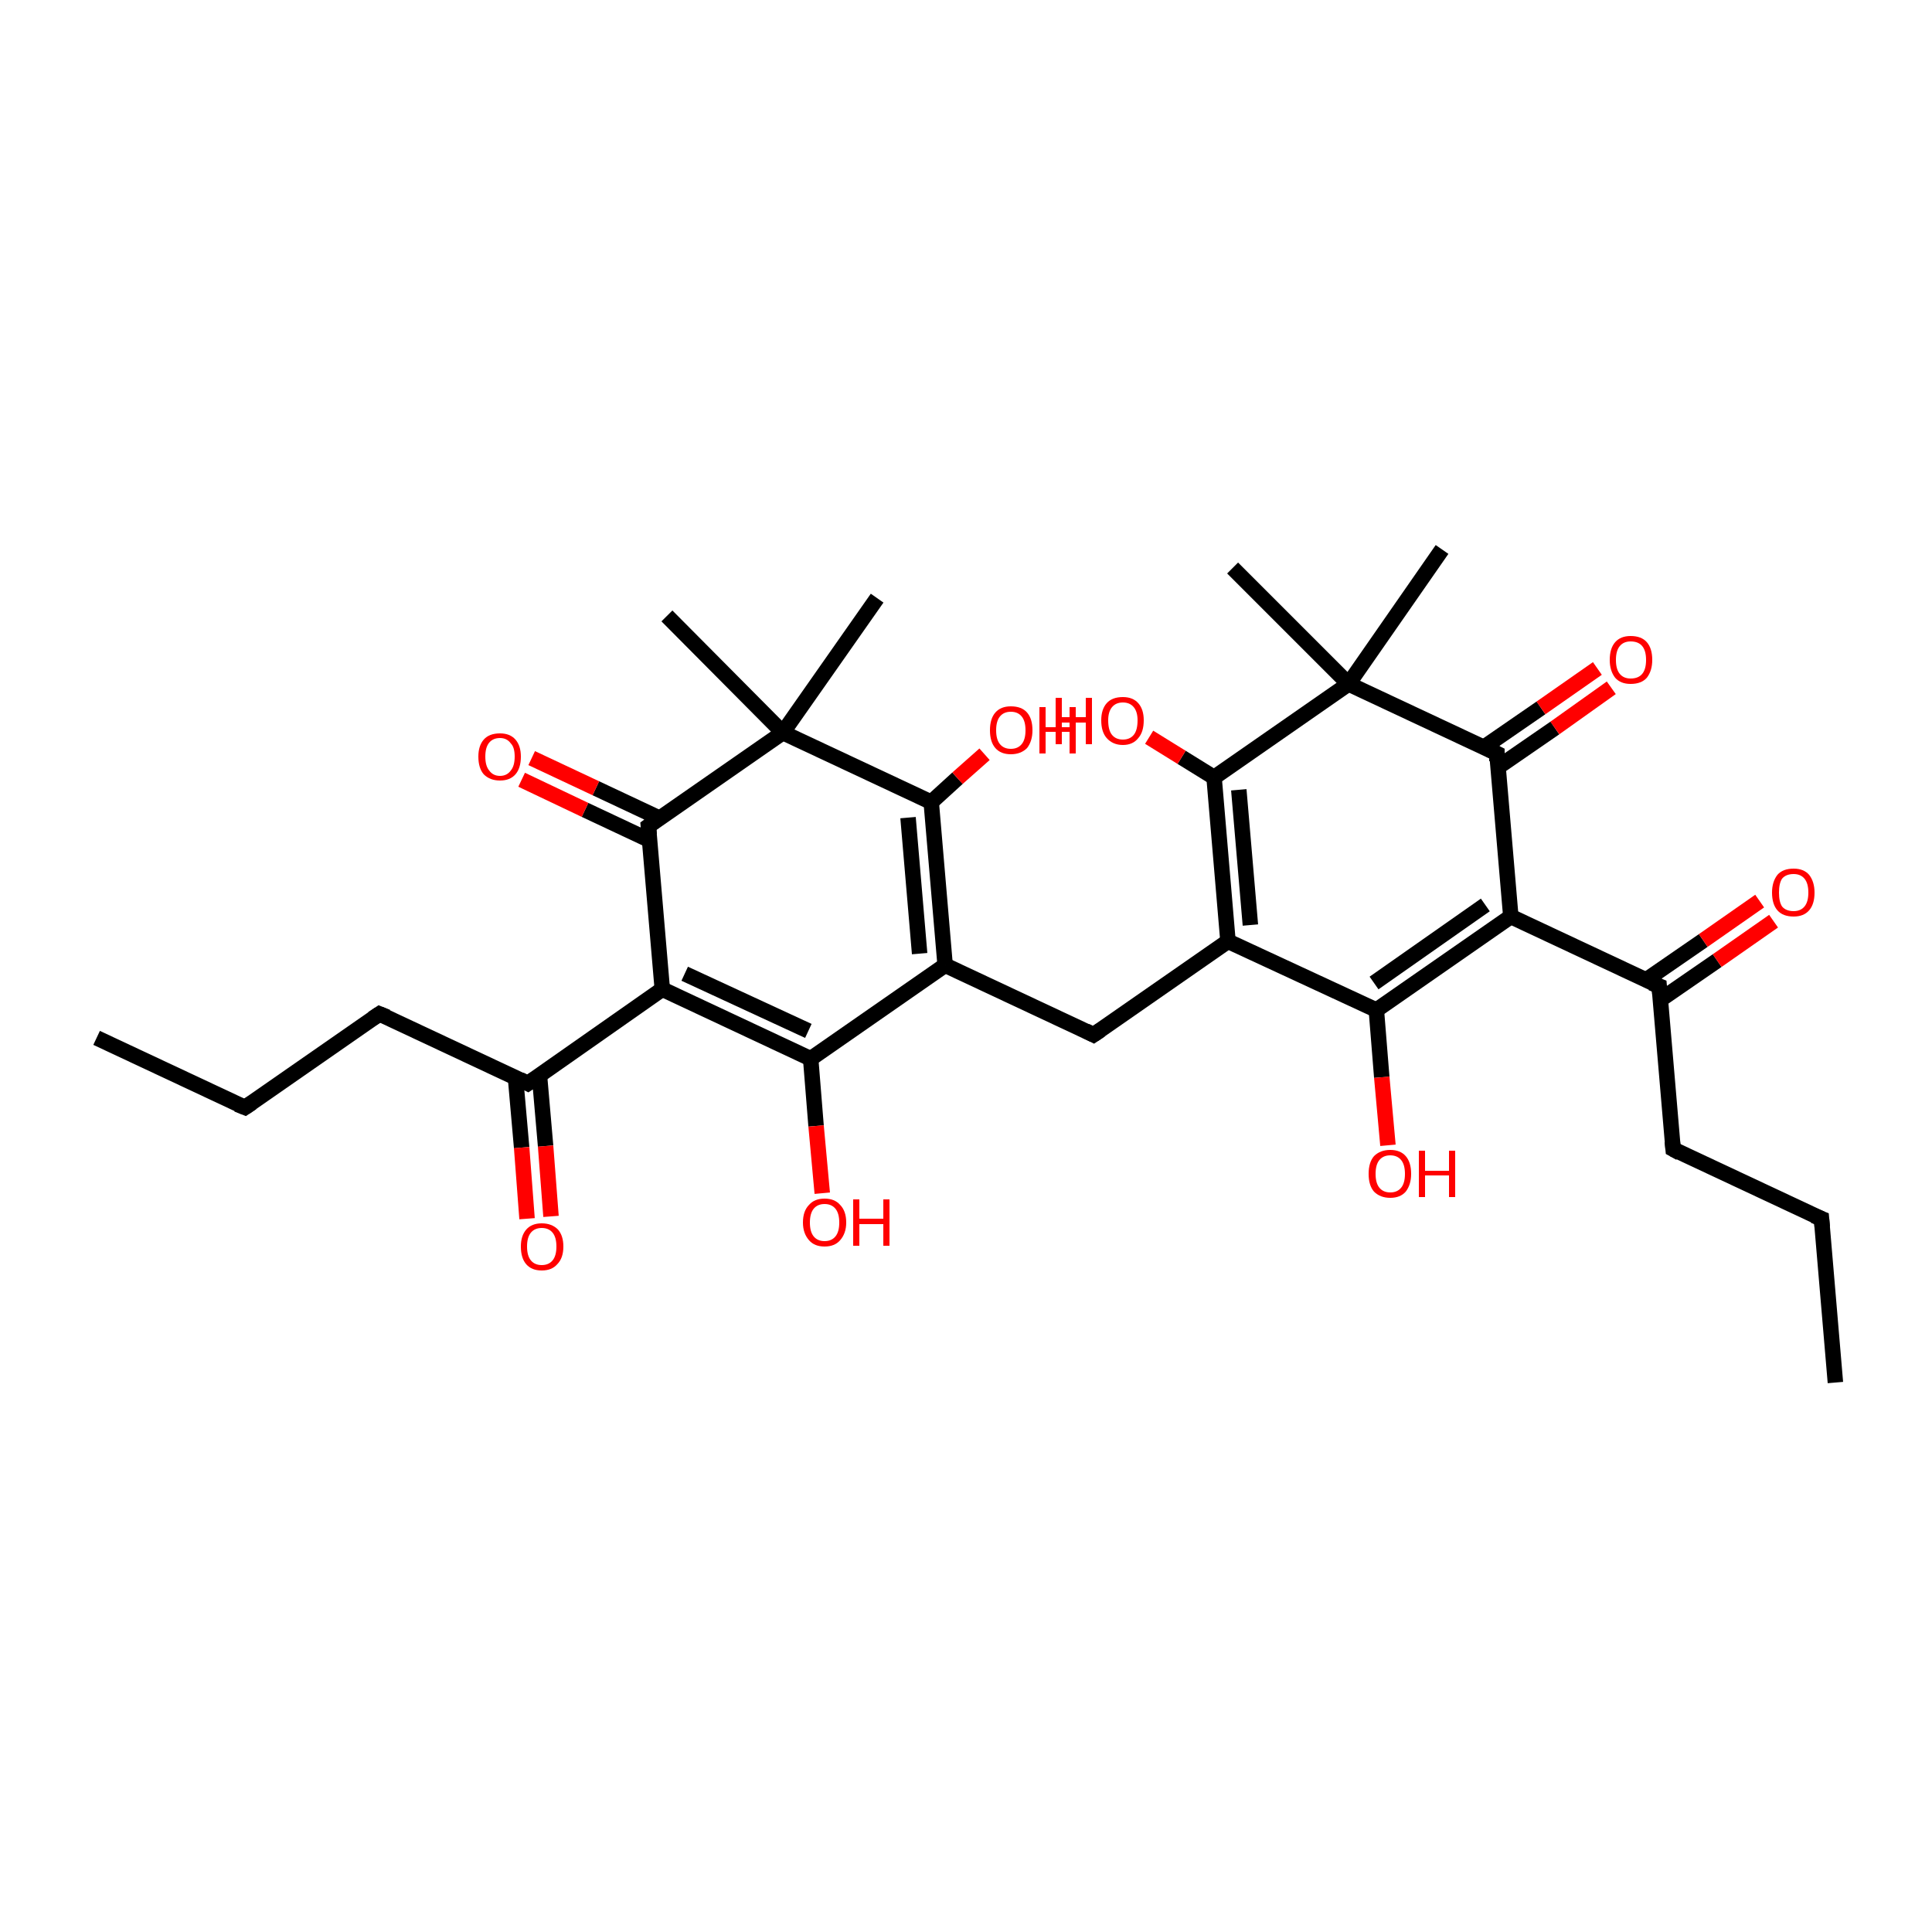 <?xml version='1.0' encoding='iso-8859-1'?>
<svg version='1.1' baseProfile='full'
              xmlns='http://www.w3.org/2000/svg'
                      xmlns:rdkit='http://www.rdkit.org/xml'
                      xmlns:xlink='http://www.w3.org/1999/xlink'
                  xml:space='preserve'
width='250px' height='250px' viewBox='0 0 250 250'>
<!-- END OF HEADER -->
<rect style='opacity:1.0;fill:#FFFFFF;stroke:none' width='250.0' height='250.0' x='0.0' y='0.0'> </rect>
<path class='bond-0 atom-0 atom-6' d='M 237.5,178.9 L 235.7,157.7' style='fill:none;fill-rule:evenodd;stroke:#000000;stroke-width:2.0px;stroke-linecap:butt;stroke-linejoin:miter;stroke-opacity:1' />
<path class='bond-1 atom-1 atom-7' d='M 12.5,134.3 L 31.7,143.3' style='fill:none;fill-rule:evenodd;stroke:#000000;stroke-width:2.0px;stroke-linecap:butt;stroke-linejoin:miter;stroke-opacity:1' />
<path class='bond-2 atom-2 atom-23' d='M 159.5,73.5 L 174.5,88.5' style='fill:none;fill-rule:evenodd;stroke:#000000;stroke-width:2.0px;stroke-linecap:butt;stroke-linejoin:miter;stroke-opacity:1' />
<path class='bond-3 atom-3 atom-23' d='M 186.6,71.1 L 174.5,88.5' style='fill:none;fill-rule:evenodd;stroke:#000000;stroke-width:2.0px;stroke-linecap:butt;stroke-linejoin:miter;stroke-opacity:1' />
<path class='bond-4 atom-4 atom-24' d='M 113.5,77.4 L 101.3,94.8' style='fill:none;fill-rule:evenodd;stroke:#000000;stroke-width:2.0px;stroke-linecap:butt;stroke-linejoin:miter;stroke-opacity:1' />
<path class='bond-5 atom-5 atom-24' d='M 86.3,79.7 L 101.3,94.8' style='fill:none;fill-rule:evenodd;stroke:#000000;stroke-width:2.0px;stroke-linecap:butt;stroke-linejoin:miter;stroke-opacity:1' />
<path class='bond-6 atom-6 atom-8' d='M 235.7,157.7 L 216.5,148.7' style='fill:none;fill-rule:evenodd;stroke:#000000;stroke-width:2.0px;stroke-linecap:butt;stroke-linejoin:miter;stroke-opacity:1' />
<path class='bond-7 atom-7 atom-9' d='M 31.7,143.3 L 49.1,131.2' style='fill:none;fill-rule:evenodd;stroke:#000000;stroke-width:2.0px;stroke-linecap:butt;stroke-linejoin:miter;stroke-opacity:1' />
<path class='bond-8 atom-8 atom-13' d='M 216.5,148.7 L 214.7,127.6' style='fill:none;fill-rule:evenodd;stroke:#000000;stroke-width:2.0px;stroke-linecap:butt;stroke-linejoin:miter;stroke-opacity:1' />
<path class='bond-9 atom-9 atom-14' d='M 49.1,131.2 L 68.3,140.2' style='fill:none;fill-rule:evenodd;stroke:#000000;stroke-width:2.0px;stroke-linecap:butt;stroke-linejoin:miter;stroke-opacity:1' />
<path class='bond-10 atom-10 atom-11' d='M 141.5,133.9 L 158.9,121.8' style='fill:none;fill-rule:evenodd;stroke:#000000;stroke-width:2.0px;stroke-linecap:butt;stroke-linejoin:miter;stroke-opacity:1' />
<path class='bond-11 atom-10 atom-12' d='M 141.5,133.9 L 122.3,124.9' style='fill:none;fill-rule:evenodd;stroke:#000000;stroke-width:2.0px;stroke-linecap:butt;stroke-linejoin:miter;stroke-opacity:1' />
<path class='bond-12 atom-11 atom-17' d='M 158.9,121.8 L 178.1,130.7' style='fill:none;fill-rule:evenodd;stroke:#000000;stroke-width:2.0px;stroke-linecap:butt;stroke-linejoin:miter;stroke-opacity:1' />
<path class='bond-13 atom-11 atom-19' d='M 158.9,121.8 L 157.1,100.6' style='fill:none;fill-rule:evenodd;stroke:#000000;stroke-width:2.0px;stroke-linecap:butt;stroke-linejoin:miter;stroke-opacity:1' />
<path class='bond-13 atom-11 atom-19' d='M 161.8,119.7 L 160.3,102.2' style='fill:none;fill-rule:evenodd;stroke:#000000;stroke-width:2.0px;stroke-linecap:butt;stroke-linejoin:miter;stroke-opacity:1' />
<path class='bond-14 atom-12 atom-18' d='M 122.3,124.9 L 104.9,137.0' style='fill:none;fill-rule:evenodd;stroke:#000000;stroke-width:2.0px;stroke-linecap:butt;stroke-linejoin:miter;stroke-opacity:1' />
<path class='bond-15 atom-12 atom-20' d='M 122.3,124.9 L 120.5,103.8' style='fill:none;fill-rule:evenodd;stroke:#000000;stroke-width:2.0px;stroke-linecap:butt;stroke-linejoin:miter;stroke-opacity:1' />
<path class='bond-15 atom-12 atom-20' d='M 119.0,123.4 L 117.5,105.8' style='fill:none;fill-rule:evenodd;stroke:#000000;stroke-width:2.0px;stroke-linecap:butt;stroke-linejoin:miter;stroke-opacity:1' />
<path class='bond-16 atom-13 atom-15' d='M 214.7,127.6 L 195.5,118.6' style='fill:none;fill-rule:evenodd;stroke:#000000;stroke-width:2.0px;stroke-linecap:butt;stroke-linejoin:miter;stroke-opacity:1' />
<path class='bond-17 atom-13 atom-25' d='M 214.8,129.4 L 222.2,124.3' style='fill:none;fill-rule:evenodd;stroke:#000000;stroke-width:2.0px;stroke-linecap:butt;stroke-linejoin:miter;stroke-opacity:1' />
<path class='bond-17 atom-13 atom-25' d='M 222.2,124.3 L 229.5,119.2' style='fill:none;fill-rule:evenodd;stroke:#FF0000;stroke-width:2.0px;stroke-linecap:butt;stroke-linejoin:miter;stroke-opacity:1' />
<path class='bond-17 atom-13 atom-25' d='M 213.0,126.8 L 220.4,121.7' style='fill:none;fill-rule:evenodd;stroke:#000000;stroke-width:2.0px;stroke-linecap:butt;stroke-linejoin:miter;stroke-opacity:1' />
<path class='bond-17 atom-13 atom-25' d='M 220.4,121.7 L 227.7,116.6' style='fill:none;fill-rule:evenodd;stroke:#FF0000;stroke-width:2.0px;stroke-linecap:butt;stroke-linejoin:miter;stroke-opacity:1' />
<path class='bond-18 atom-14 atom-16' d='M 68.3,140.2 L 85.7,128.0' style='fill:none;fill-rule:evenodd;stroke:#000000;stroke-width:2.0px;stroke-linecap:butt;stroke-linejoin:miter;stroke-opacity:1' />
<path class='bond-19 atom-14 atom-26' d='M 66.7,139.4 L 67.5,148.5' style='fill:none;fill-rule:evenodd;stroke:#000000;stroke-width:2.0px;stroke-linecap:butt;stroke-linejoin:miter;stroke-opacity:1' />
<path class='bond-19 atom-14 atom-26' d='M 67.5,148.5 L 68.2,157.7' style='fill:none;fill-rule:evenodd;stroke:#FF0000;stroke-width:2.0px;stroke-linecap:butt;stroke-linejoin:miter;stroke-opacity:1' />
<path class='bond-19 atom-14 atom-26' d='M 69.8,139.1 L 70.6,148.3' style='fill:none;fill-rule:evenodd;stroke:#000000;stroke-width:2.0px;stroke-linecap:butt;stroke-linejoin:miter;stroke-opacity:1' />
<path class='bond-19 atom-14 atom-26' d='M 70.6,148.3 L 71.3,157.4' style='fill:none;fill-rule:evenodd;stroke:#FF0000;stroke-width:2.0px;stroke-linecap:butt;stroke-linejoin:miter;stroke-opacity:1' />
<path class='bond-20 atom-15 atom-17' d='M 195.5,118.6 L 178.1,130.7' style='fill:none;fill-rule:evenodd;stroke:#000000;stroke-width:2.0px;stroke-linecap:butt;stroke-linejoin:miter;stroke-opacity:1' />
<path class='bond-20 atom-15 atom-17' d='M 192.2,117.1 L 177.8,127.2' style='fill:none;fill-rule:evenodd;stroke:#000000;stroke-width:2.0px;stroke-linecap:butt;stroke-linejoin:miter;stroke-opacity:1' />
<path class='bond-21 atom-15 atom-21' d='M 195.5,118.6 L 193.7,97.5' style='fill:none;fill-rule:evenodd;stroke:#000000;stroke-width:2.0px;stroke-linecap:butt;stroke-linejoin:miter;stroke-opacity:1' />
<path class='bond-22 atom-16 atom-18' d='M 85.7,128.0 L 104.9,137.0' style='fill:none;fill-rule:evenodd;stroke:#000000;stroke-width:2.0px;stroke-linecap:butt;stroke-linejoin:miter;stroke-opacity:1' />
<path class='bond-22 atom-16 atom-18' d='M 88.6,126.0 L 104.6,133.4' style='fill:none;fill-rule:evenodd;stroke:#000000;stroke-width:2.0px;stroke-linecap:butt;stroke-linejoin:miter;stroke-opacity:1' />
<path class='bond-23 atom-16 atom-22' d='M 85.7,128.0 L 83.9,106.9' style='fill:none;fill-rule:evenodd;stroke:#000000;stroke-width:2.0px;stroke-linecap:butt;stroke-linejoin:miter;stroke-opacity:1' />
<path class='bond-24 atom-17 atom-27' d='M 178.1,130.7 L 178.8,139.4' style='fill:none;fill-rule:evenodd;stroke:#000000;stroke-width:2.0px;stroke-linecap:butt;stroke-linejoin:miter;stroke-opacity:1' />
<path class='bond-24 atom-17 atom-27' d='M 178.8,139.4 L 179.6,148.2' style='fill:none;fill-rule:evenodd;stroke:#FF0000;stroke-width:2.0px;stroke-linecap:butt;stroke-linejoin:miter;stroke-opacity:1' />
<path class='bond-25 atom-18 atom-28' d='M 104.9,137.0 L 105.6,145.7' style='fill:none;fill-rule:evenodd;stroke:#000000;stroke-width:2.0px;stroke-linecap:butt;stroke-linejoin:miter;stroke-opacity:1' />
<path class='bond-25 atom-18 atom-28' d='M 105.6,145.7 L 106.4,154.4' style='fill:none;fill-rule:evenodd;stroke:#FF0000;stroke-width:2.0px;stroke-linecap:butt;stroke-linejoin:miter;stroke-opacity:1' />
<path class='bond-26 atom-19 atom-23' d='M 157.1,100.6 L 174.5,88.5' style='fill:none;fill-rule:evenodd;stroke:#000000;stroke-width:2.0px;stroke-linecap:butt;stroke-linejoin:miter;stroke-opacity:1' />
<path class='bond-27 atom-19 atom-29' d='M 157.1,100.6 L 152.9,98.0' style='fill:none;fill-rule:evenodd;stroke:#000000;stroke-width:2.0px;stroke-linecap:butt;stroke-linejoin:miter;stroke-opacity:1' />
<path class='bond-27 atom-19 atom-29' d='M 152.9,98.0 L 148.7,95.4' style='fill:none;fill-rule:evenodd;stroke:#FF0000;stroke-width:2.0px;stroke-linecap:butt;stroke-linejoin:miter;stroke-opacity:1' />
<path class='bond-28 atom-20 atom-24' d='M 120.5,103.8 L 101.3,94.8' style='fill:none;fill-rule:evenodd;stroke:#000000;stroke-width:2.0px;stroke-linecap:butt;stroke-linejoin:miter;stroke-opacity:1' />
<path class='bond-29 atom-20 atom-30' d='M 120.5,103.8 L 123.9,100.7' style='fill:none;fill-rule:evenodd;stroke:#000000;stroke-width:2.0px;stroke-linecap:butt;stroke-linejoin:miter;stroke-opacity:1' />
<path class='bond-29 atom-20 atom-30' d='M 123.9,100.7 L 127.4,97.6' style='fill:none;fill-rule:evenodd;stroke:#FF0000;stroke-width:2.0px;stroke-linecap:butt;stroke-linejoin:miter;stroke-opacity:1' />
<path class='bond-30 atom-21 atom-23' d='M 193.7,97.5 L 174.5,88.5' style='fill:none;fill-rule:evenodd;stroke:#000000;stroke-width:2.0px;stroke-linecap:butt;stroke-linejoin:miter;stroke-opacity:1' />
<path class='bond-31 atom-21 atom-31' d='M 193.8,99.3 L 201.2,94.2' style='fill:none;fill-rule:evenodd;stroke:#000000;stroke-width:2.0px;stroke-linecap:butt;stroke-linejoin:miter;stroke-opacity:1' />
<path class='bond-31 atom-21 atom-31' d='M 201.2,94.2 L 208.5,89.0' style='fill:none;fill-rule:evenodd;stroke:#FF0000;stroke-width:2.0px;stroke-linecap:butt;stroke-linejoin:miter;stroke-opacity:1' />
<path class='bond-31 atom-21 atom-31' d='M 192.0,96.7 L 199.4,91.6' style='fill:none;fill-rule:evenodd;stroke:#000000;stroke-width:2.0px;stroke-linecap:butt;stroke-linejoin:miter;stroke-opacity:1' />
<path class='bond-31 atom-21 atom-31' d='M 199.4,91.6 L 206.7,86.5' style='fill:none;fill-rule:evenodd;stroke:#FF0000;stroke-width:2.0px;stroke-linecap:butt;stroke-linejoin:miter;stroke-opacity:1' />
<path class='bond-32 atom-22 atom-24' d='M 83.9,106.9 L 101.3,94.8' style='fill:none;fill-rule:evenodd;stroke:#000000;stroke-width:2.0px;stroke-linecap:butt;stroke-linejoin:miter;stroke-opacity:1' />
<path class='bond-33 atom-22 atom-32' d='M 85.4,105.9 L 77.1,102.0' style='fill:none;fill-rule:evenodd;stroke:#000000;stroke-width:2.0px;stroke-linecap:butt;stroke-linejoin:miter;stroke-opacity:1' />
<path class='bond-33 atom-22 atom-32' d='M 77.1,102.0 L 68.8,98.1' style='fill:none;fill-rule:evenodd;stroke:#FF0000;stroke-width:2.0px;stroke-linecap:butt;stroke-linejoin:miter;stroke-opacity:1' />
<path class='bond-33 atom-22 atom-32' d='M 84.0,108.7 L 75.7,104.8' style='fill:none;fill-rule:evenodd;stroke:#000000;stroke-width:2.0px;stroke-linecap:butt;stroke-linejoin:miter;stroke-opacity:1' />
<path class='bond-33 atom-22 atom-32' d='M 75.7,104.8 L 67.5,100.9' style='fill:none;fill-rule:evenodd;stroke:#FF0000;stroke-width:2.0px;stroke-linecap:butt;stroke-linejoin:miter;stroke-opacity:1' />
<path d='M 235.8,158.8 L 235.7,157.7 L 234.7,157.3' style='fill:none;stroke:#000000;stroke-width:2.0px;stroke-linecap:butt;stroke-linejoin:miter;stroke-opacity:1;' />
<path d='M 30.7,142.9 L 31.7,143.3 L 32.6,142.7' style='fill:none;stroke:#000000;stroke-width:2.0px;stroke-linecap:butt;stroke-linejoin:miter;stroke-opacity:1;' />
<path d='M 217.4,149.2 L 216.5,148.7 L 216.4,147.7' style='fill:none;stroke:#000000;stroke-width:2.0px;stroke-linecap:butt;stroke-linejoin:miter;stroke-opacity:1;' />
<path d='M 48.2,131.8 L 49.1,131.2 L 50.1,131.6' style='fill:none;stroke:#000000;stroke-width:2.0px;stroke-linecap:butt;stroke-linejoin:miter;stroke-opacity:1;' />
<path d='M 142.4,133.3 L 141.5,133.9 L 140.5,133.4' style='fill:none;stroke:#000000;stroke-width:2.0px;stroke-linecap:butt;stroke-linejoin:miter;stroke-opacity:1;' />
<path d='M 214.8,128.7 L 214.7,127.6 L 213.7,127.2' style='fill:none;stroke:#000000;stroke-width:2.0px;stroke-linecap:butt;stroke-linejoin:miter;stroke-opacity:1;' />
<path d='M 67.3,139.7 L 68.3,140.2 L 69.2,139.6' style='fill:none;stroke:#000000;stroke-width:2.0px;stroke-linecap:butt;stroke-linejoin:miter;stroke-opacity:1;' />
<path d='M 193.7,98.5 L 193.7,97.5 L 192.7,97.0' style='fill:none;stroke:#000000;stroke-width:2.0px;stroke-linecap:butt;stroke-linejoin:miter;stroke-opacity:1;' />
<path d='M 84.0,108.0 L 83.9,106.9 L 84.7,106.3' style='fill:none;stroke:#000000;stroke-width:2.0px;stroke-linecap:butt;stroke-linejoin:miter;stroke-opacity:1;' />
<path class='atom-25' d='M 229.3 115.5
Q 229.3 114.1, 230.0 113.2
Q 230.7 112.4, 232.1 112.4
Q 233.4 112.4, 234.1 113.2
Q 234.8 114.1, 234.8 115.5
Q 234.8 117.0, 234.1 117.8
Q 233.4 118.6, 232.1 118.6
Q 230.7 118.6, 230.0 117.8
Q 229.3 117.0, 229.3 115.5
M 232.1 117.9
Q 233.0 117.9, 233.5 117.3
Q 234.0 116.7, 234.0 115.5
Q 234.0 114.3, 233.5 113.7
Q 233.0 113.1, 232.1 113.1
Q 231.1 113.1, 230.6 113.7
Q 230.2 114.3, 230.2 115.5
Q 230.2 116.7, 230.6 117.3
Q 231.1 117.9, 232.1 117.9
' fill='#FF0000'/>
<path class='atom-26' d='M 67.4 161.3
Q 67.4 159.9, 68.1 159.1
Q 68.8 158.3, 70.1 158.3
Q 71.4 158.3, 72.2 159.1
Q 72.9 159.9, 72.9 161.3
Q 72.9 162.8, 72.1 163.6
Q 71.4 164.4, 70.1 164.4
Q 68.8 164.4, 68.1 163.6
Q 67.4 162.8, 67.4 161.3
M 70.1 163.7
Q 71.0 163.7, 71.5 163.1
Q 72.0 162.5, 72.0 161.3
Q 72.0 160.1, 71.5 159.5
Q 71.0 158.9, 70.1 158.9
Q 69.2 158.9, 68.7 159.5
Q 68.2 160.1, 68.2 161.3
Q 68.2 162.5, 68.7 163.1
Q 69.2 163.7, 70.1 163.7
' fill='#FF0000'/>
<path class='atom-27' d='M 177.1 151.9
Q 177.1 150.4, 177.8 149.6
Q 178.6 148.8, 179.9 148.8
Q 181.2 148.8, 181.9 149.6
Q 182.6 150.4, 182.6 151.9
Q 182.6 153.3, 181.9 154.2
Q 181.2 155.0, 179.9 155.0
Q 178.6 155.0, 177.8 154.2
Q 177.1 153.4, 177.1 151.9
M 179.9 154.3
Q 180.8 154.3, 181.3 153.7
Q 181.8 153.1, 181.8 151.9
Q 181.8 150.7, 181.3 150.1
Q 180.8 149.5, 179.9 149.5
Q 179.0 149.5, 178.5 150.1
Q 178.0 150.7, 178.0 151.9
Q 178.0 153.1, 178.5 153.7
Q 179.0 154.3, 179.9 154.3
' fill='#FF0000'/>
<path class='atom-27' d='M 183.6 148.9
L 184.4 148.9
L 184.4 151.5
L 187.5 151.5
L 187.5 148.9
L 188.3 148.9
L 188.3 154.9
L 187.5 154.9
L 187.5 152.1
L 184.4 152.1
L 184.4 154.9
L 183.6 154.9
L 183.6 148.9
' fill='#FF0000'/>
<path class='atom-28' d='M 103.9 158.2
Q 103.9 156.7, 104.7 155.9
Q 105.4 155.1, 106.7 155.1
Q 108.0 155.1, 108.7 155.9
Q 109.5 156.7, 109.5 158.2
Q 109.5 159.6, 108.7 160.5
Q 108.0 161.3, 106.7 161.3
Q 105.4 161.3, 104.7 160.5
Q 103.9 159.6, 103.9 158.2
M 106.7 160.6
Q 107.6 160.6, 108.1 160.0
Q 108.6 159.4, 108.6 158.2
Q 108.6 157.0, 108.1 156.4
Q 107.6 155.8, 106.7 155.8
Q 105.8 155.8, 105.3 156.4
Q 104.8 157.0, 104.8 158.2
Q 104.8 159.4, 105.3 160.0
Q 105.8 160.6, 106.7 160.6
' fill='#FF0000'/>
<path class='atom-28' d='M 110.4 155.2
L 111.2 155.2
L 111.2 157.7
L 114.3 157.7
L 114.3 155.2
L 115.1 155.2
L 115.1 161.2
L 114.3 161.2
L 114.3 158.4
L 111.2 158.4
L 111.2 161.2
L 110.4 161.2
L 110.4 155.2
' fill='#FF0000'/>
<path class='atom-29' d='M 136.6 90.3
L 137.4 90.3
L 137.4 92.8
L 140.5 92.8
L 140.5 90.3
L 141.3 90.3
L 141.3 96.3
L 140.5 96.3
L 140.5 93.5
L 137.4 93.5
L 137.4 96.3
L 136.6 96.3
L 136.6 90.3
' fill='#FF0000'/>
<path class='atom-29' d='M 142.5 93.2
Q 142.5 91.8, 143.2 91.0
Q 143.9 90.2, 145.3 90.2
Q 146.6 90.2, 147.3 91.0
Q 148.0 91.8, 148.0 93.2
Q 148.0 94.7, 147.3 95.5
Q 146.6 96.4, 145.3 96.4
Q 144.0 96.4, 143.2 95.5
Q 142.5 94.7, 142.5 93.2
M 145.3 95.7
Q 146.2 95.7, 146.7 95.1
Q 147.2 94.5, 147.2 93.2
Q 147.2 92.1, 146.7 91.5
Q 146.2 90.9, 145.3 90.9
Q 144.4 90.9, 143.9 91.5
Q 143.4 92.1, 143.4 93.2
Q 143.4 94.5, 143.9 95.1
Q 144.4 95.7, 145.3 95.7
' fill='#FF0000'/>
<path class='atom-30' d='M 128.1 94.5
Q 128.1 93.0, 128.8 92.2
Q 129.5 91.4, 130.8 91.4
Q 132.2 91.4, 132.9 92.2
Q 133.6 93.0, 133.6 94.5
Q 133.6 95.9, 132.9 96.8
Q 132.1 97.6, 130.8 97.6
Q 129.5 97.6, 128.8 96.8
Q 128.1 96.0, 128.1 94.5
M 130.8 96.9
Q 131.7 96.9, 132.2 96.3
Q 132.7 95.7, 132.7 94.5
Q 132.7 93.3, 132.2 92.7
Q 131.7 92.1, 130.8 92.1
Q 129.9 92.1, 129.4 92.7
Q 128.9 93.3, 128.9 94.5
Q 128.9 95.7, 129.4 96.3
Q 129.9 96.9, 130.8 96.9
' fill='#FF0000'/>
<path class='atom-30' d='M 134.5 91.5
L 135.3 91.5
L 135.3 94.1
L 138.4 94.1
L 138.4 91.5
L 139.2 91.5
L 139.2 97.5
L 138.4 97.5
L 138.4 94.7
L 135.3 94.7
L 135.3 97.5
L 134.5 97.5
L 134.5 91.5
' fill='#FF0000'/>
<path class='atom-31' d='M 208.3 85.4
Q 208.3 83.9, 209.0 83.1
Q 209.7 82.3, 211.0 82.3
Q 212.4 82.3, 213.1 83.1
Q 213.8 83.9, 213.8 85.4
Q 213.8 86.8, 213.1 87.7
Q 212.4 88.5, 211.0 88.5
Q 209.7 88.5, 209.0 87.7
Q 208.3 86.8, 208.3 85.4
M 211.0 87.8
Q 212.0 87.8, 212.5 87.2
Q 213.0 86.6, 213.0 85.4
Q 213.0 84.2, 212.5 83.6
Q 212.0 83.0, 211.0 83.0
Q 210.1 83.0, 209.6 83.6
Q 209.1 84.2, 209.1 85.4
Q 209.1 86.6, 209.6 87.2
Q 210.1 87.8, 211.0 87.8
' fill='#FF0000'/>
<path class='atom-32' d='M 61.9 97.9
Q 61.9 96.5, 62.6 95.7
Q 63.3 94.9, 64.7 94.9
Q 66.0 94.9, 66.7 95.7
Q 67.4 96.5, 67.4 97.9
Q 67.4 99.4, 66.7 100.2
Q 66.0 101.0, 64.7 101.0
Q 63.4 101.0, 62.6 100.2
Q 61.9 99.4, 61.9 97.9
M 64.7 100.4
Q 65.6 100.4, 66.1 99.7
Q 66.6 99.1, 66.6 97.9
Q 66.6 96.7, 66.1 96.2
Q 65.6 95.5, 64.7 95.5
Q 63.8 95.5, 63.3 96.1
Q 62.8 96.7, 62.8 97.9
Q 62.8 99.1, 63.3 99.7
Q 63.8 100.4, 64.7 100.4
' fill='#FF0000'/>
</svg>
